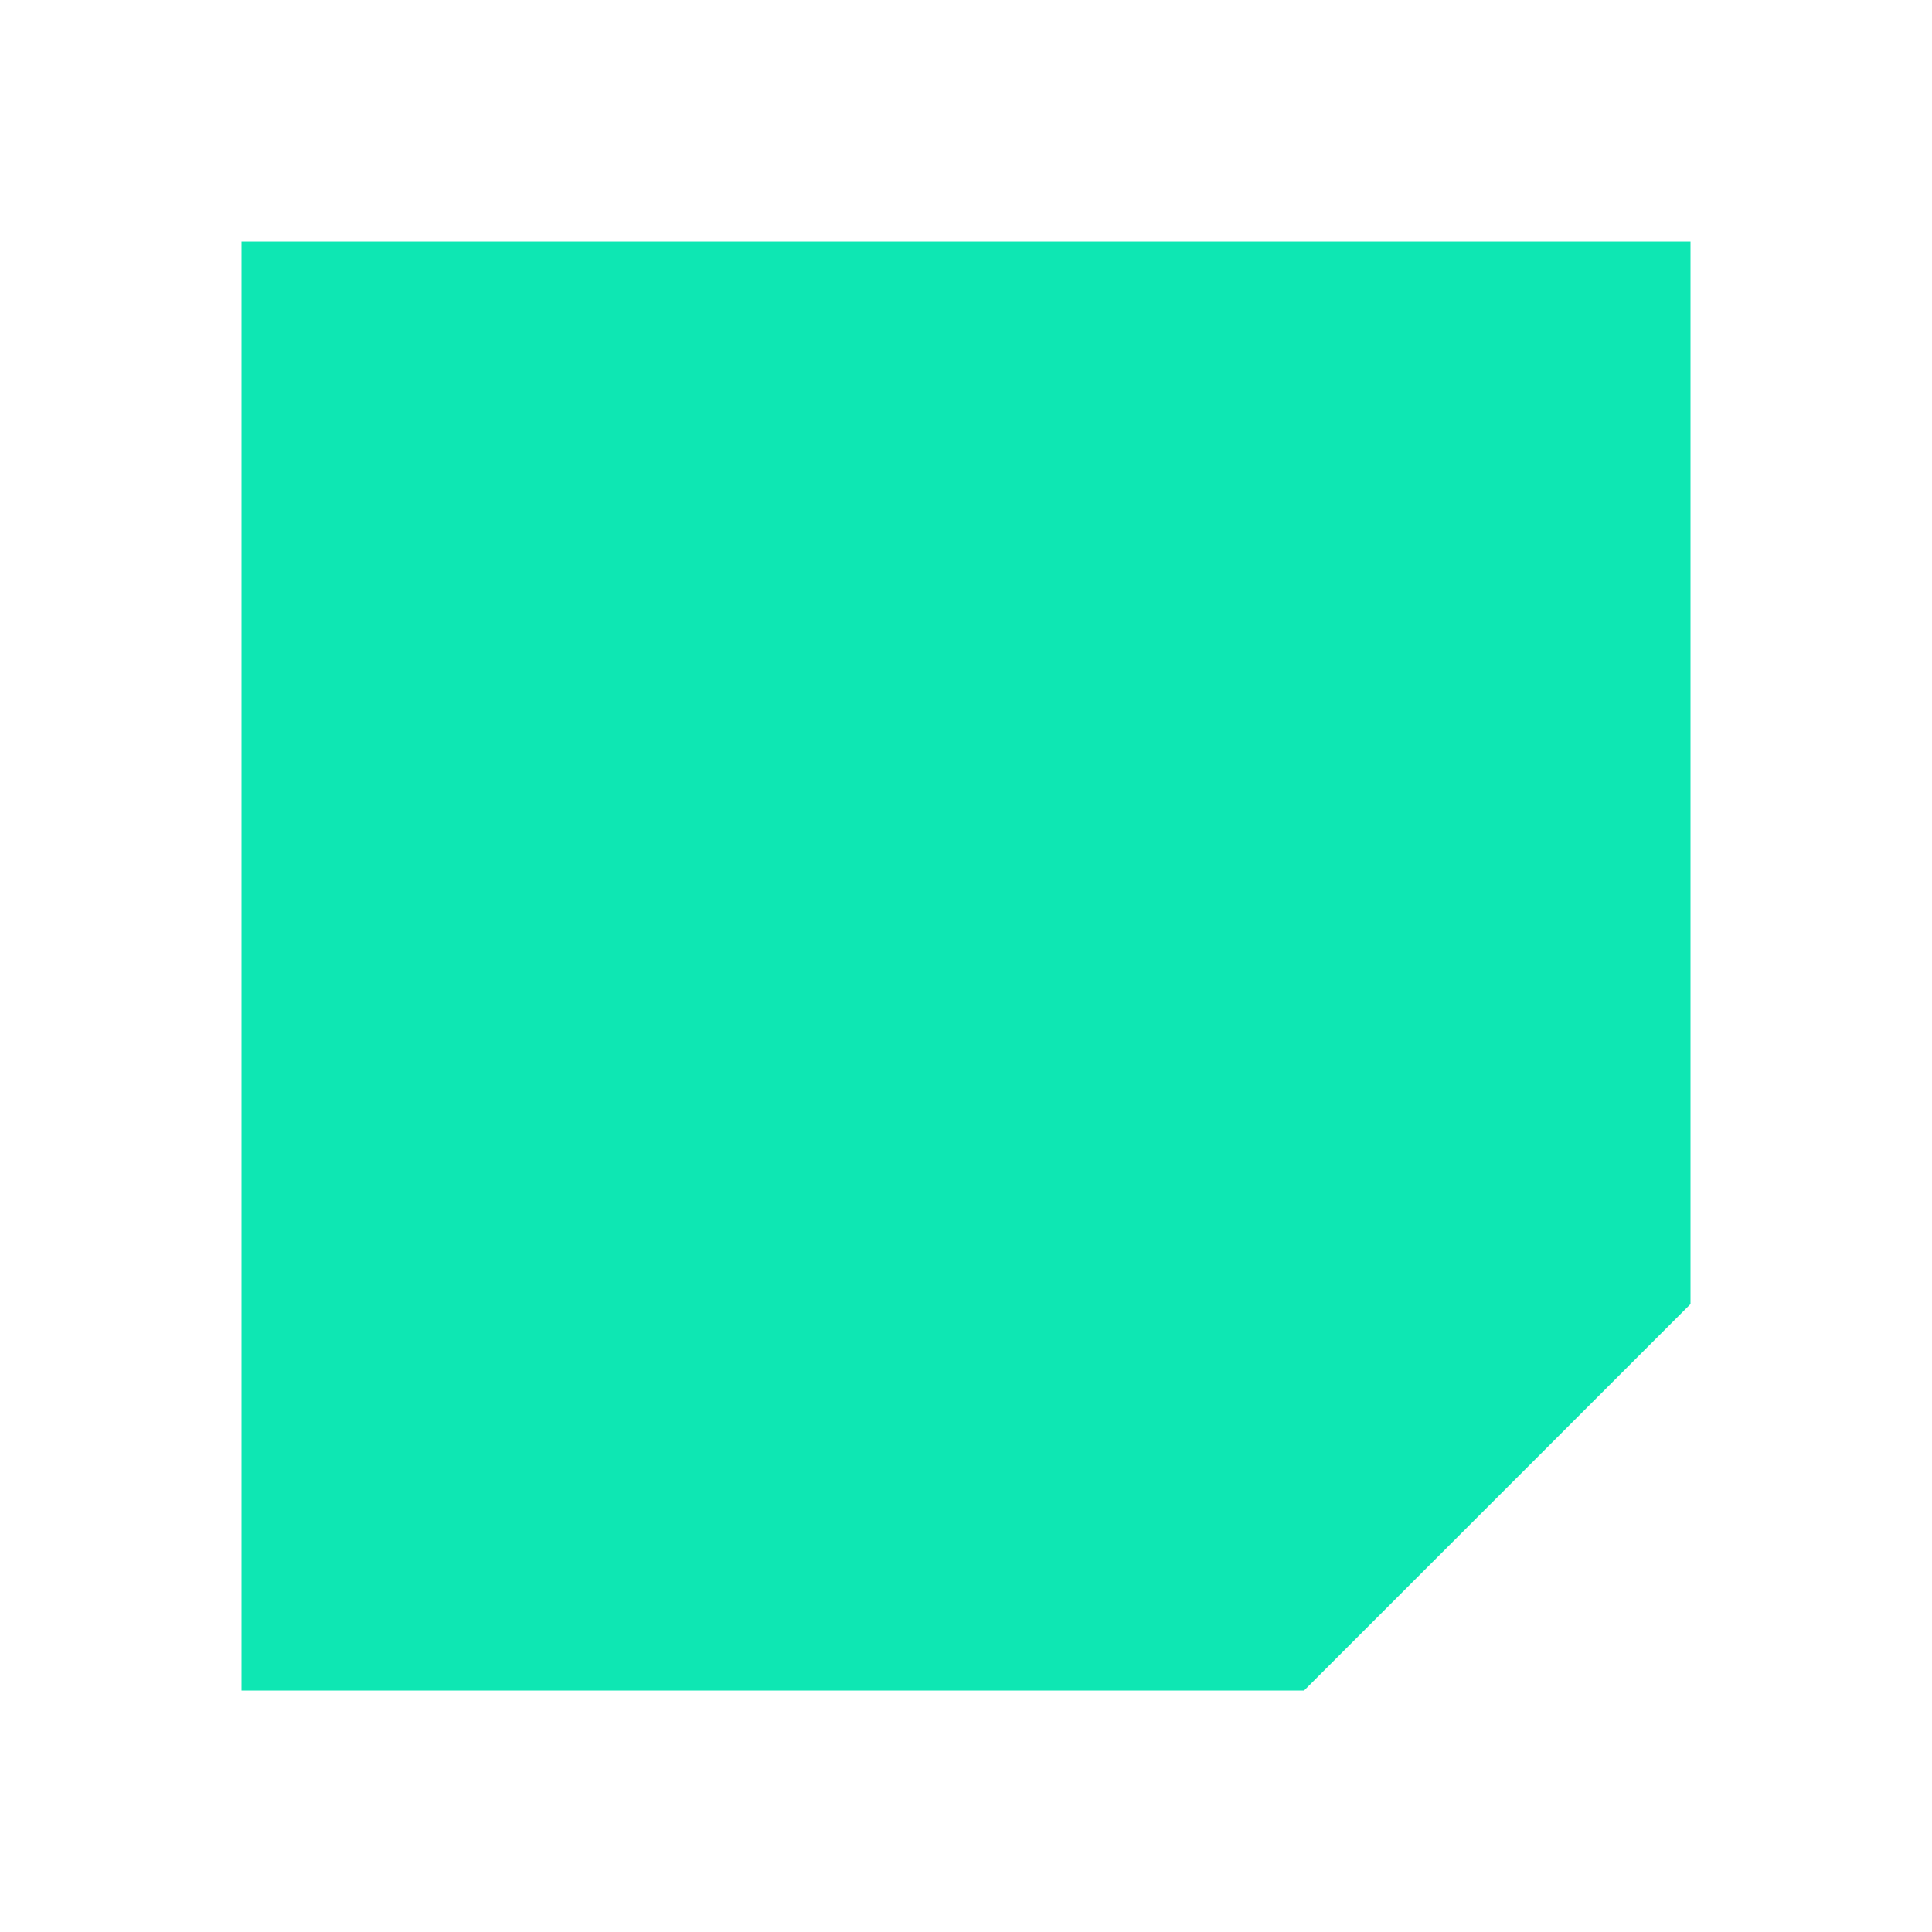 <?xml version="1.0" encoding="UTF-8"?>
<svg width="16px" height="16px" viewBox="0 0 16 16" version="1.1" xmlns="http://www.w3.org/2000/svg" xmlns:xlink="http://www.w3.org/1999/xlink">
    <title>Pinned tab</title>
    <g id="Pinned-tab" stroke="none" stroke-width="1" fill="none" fill-rule="evenodd">
        <polygon id="Path" fill="#0EE7B3" points="14 10.8 14 2 2 2 2 14 10.8 14 12.4 12.4"></polygon>
    </g>
</svg>